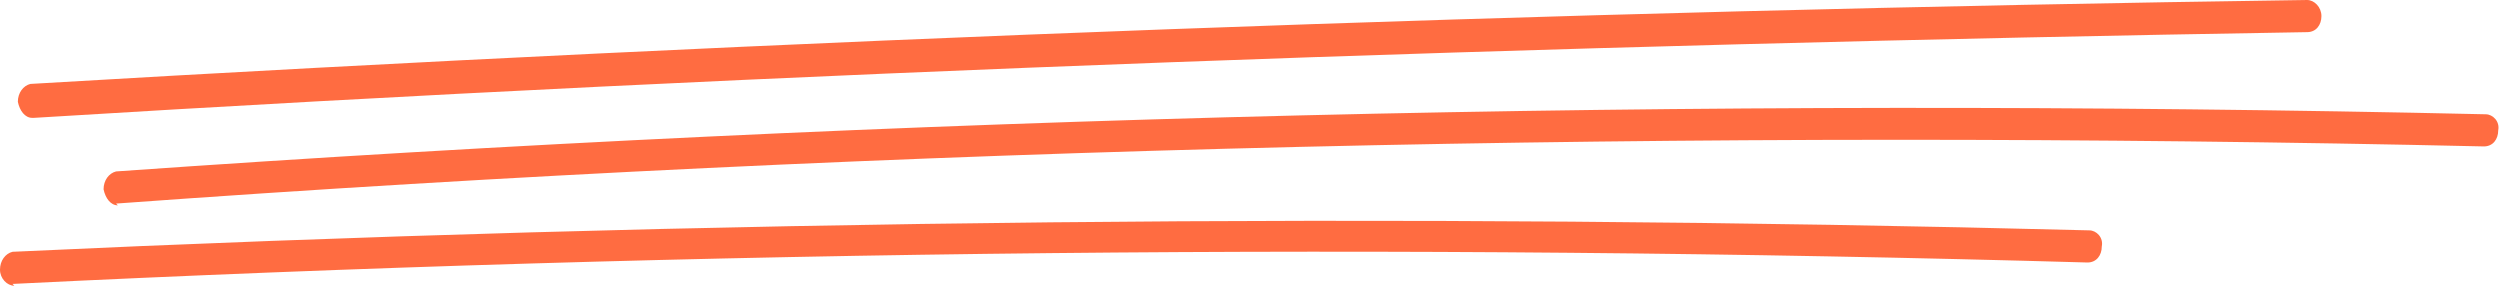 <?xml version="1.0" encoding="UTF-8"?>
<svg id="Layer_1" xmlns="http://www.w3.org/2000/svg" version="1.1" viewBox="0 0 140 16">
  <!-- Generator: Adobe Illustrator 29.5.1, SVG Export Plug-In . SVG Version: 2.1.0 Build 141)  -->
  <defs>
    <style>
      .st0 {
        fill: #ff6c41;
      }
    </style>
  </defs>
  <path class="st0" d="M1.8,6.6c-.4,0-.7-.4-.8-.9,0-.5.3-.9.7-1C44,2.2,86.9.6,129.2,0c.4,0,.8.4.8.9,0,.5-.3.9-.8.9C86.9,2.5,44.1,4,1.9,6.6h0,0Z"/>
  <path class="st0" d="M6.6,11.5c-.4,0-.7-.4-.8-.9,0-.5.3-.9.7-1,44-3.1,88.6-4.2,132.7-3.2.4,0,.8.4.7.9,0,.5-.3.9-.8.9h0c-44-1-88.6,0-132.6,3.2h0,0Z"/>
  <path class="st0" d="M.8,16C.4,16,0,15.6,0,15.1c0-.5.3-.9.7-1,38.6-1.8,77.7-2.2,116.3-1.2.4,0,.8.4.7.9,0,.5-.3.9-.8.9h0c-38.6-1.1-77.6-.7-116.2,1.2h0,0Z"/>
</svg>
